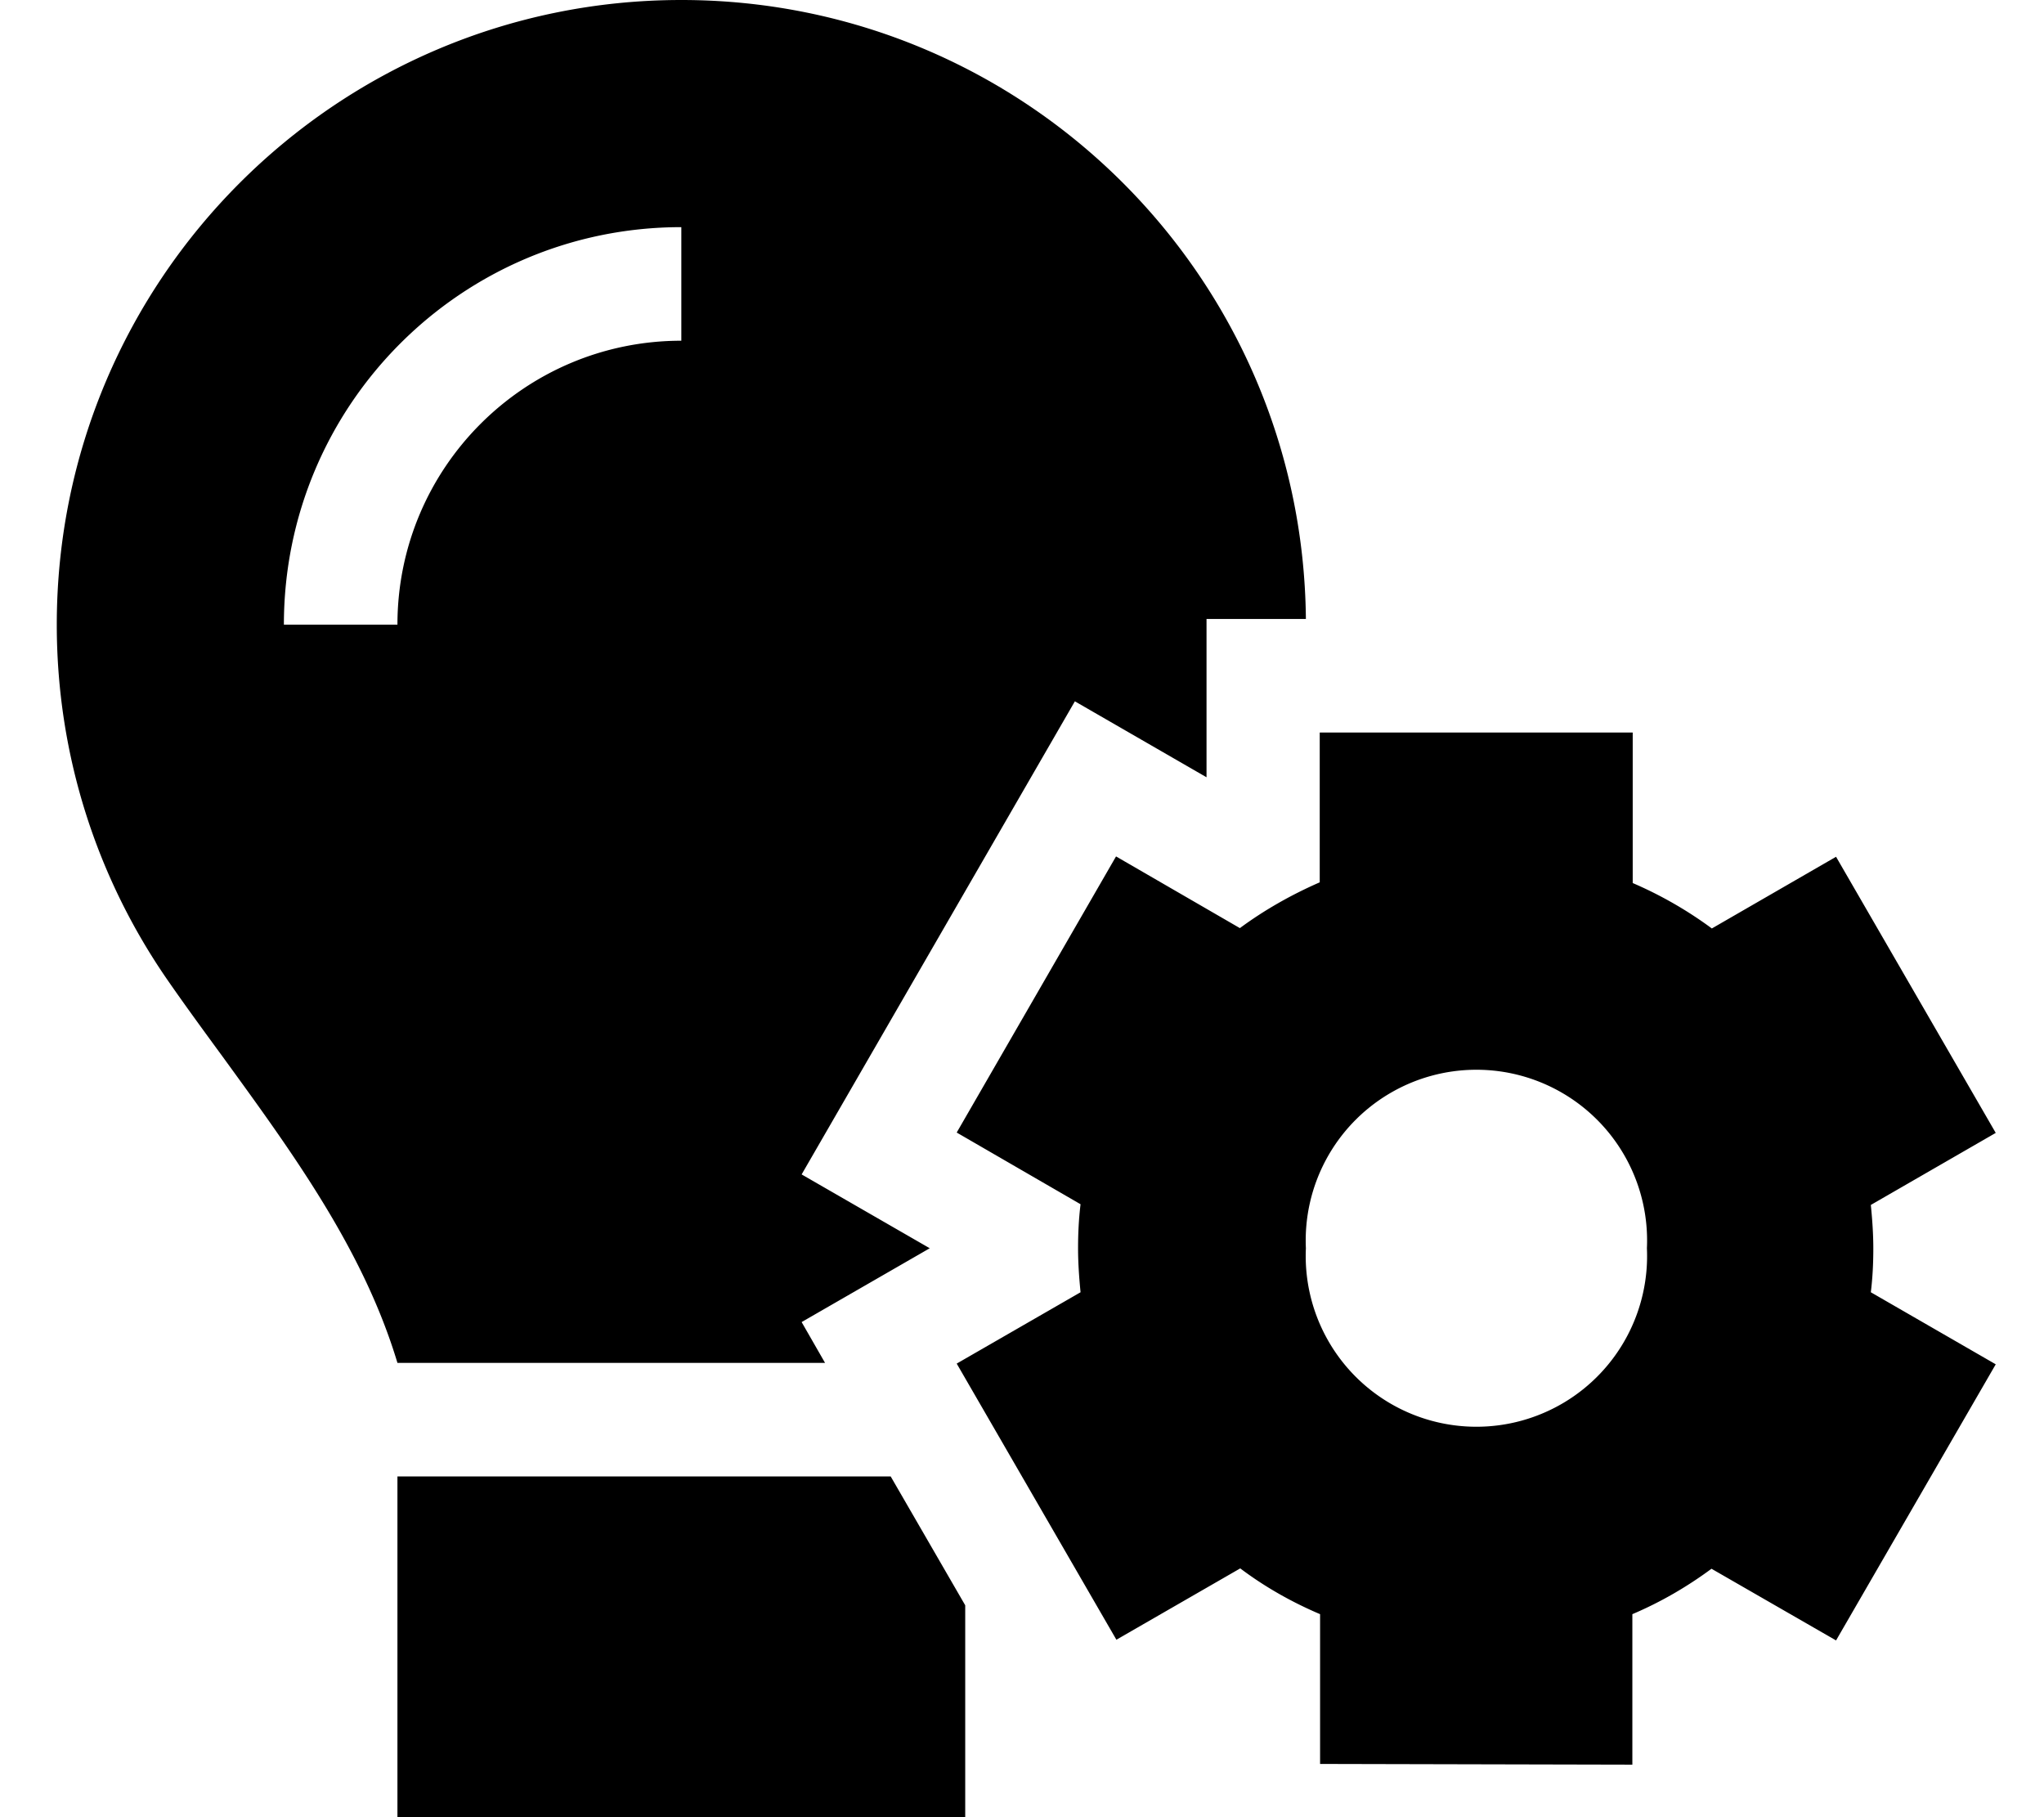 <svg xmlns="http://www.w3.org/2000/svg" viewBox="0 0 576 512"><!--! Font Awesome Pro 6.6.0 by @fontawesome - https://fontawesome.com License - https://fontawesome.com/license (Commercial License) Copyright 2024 Fonticons, Inc. --><path d="M225.9 372.5l6.6 11.5L112 384c-9.6-31.9-29.5-59.1-49.2-86.2c0 0 0 0 0 0c-5.2-7.1-10.4-14.2-15.4-21.4C27.6 247.9 16 213.3 16 176C16 78.8 94.8 0 192 0c96.7 0 175.1 77.9 176 174.4l-28 0 0 44.6-37.1-21.4L225.9 330.9 262 351.7l-36.1 20.8zM112 416l139 0 21 36.3 0 59.7-160 0 0-96zm0-240c0-44.2 35.8-80 80-80l0-32C130.1 64 80 114.1 80 176l32 0zm260 30.4l88.1 0 0 42.4c7.9 3.4 15.4 7.7 22.3 12.8l35-20.2 45 77.8-35.2 20.3c.4 4 .7 8.1 .7 12.3s-.2 8.2-.7 12.3l35.2 20.3-45 77.8-35.1-20.2c-6.9 5.1-14.3 9.4-22.3 12.8l0 42.4L372 497l0-42.2c-8-3.4-15.6-7.7-22.5-12.9l-34.9 20.1-45-77.8 34.9-20.1c-.4-4.1-.7-8.2-.7-12.4s.2-8.3 .7-12.4l-34.9-20.2 44.9-77.8 34.9 20.2c6.9-5.1 14.5-9.4 22.5-12.9l0-42.2zm92.1 145.3a48.1 48.1 0 1 0 -96.1 0 48.1 48.1 0 1 0 96.1 0z"/></svg>